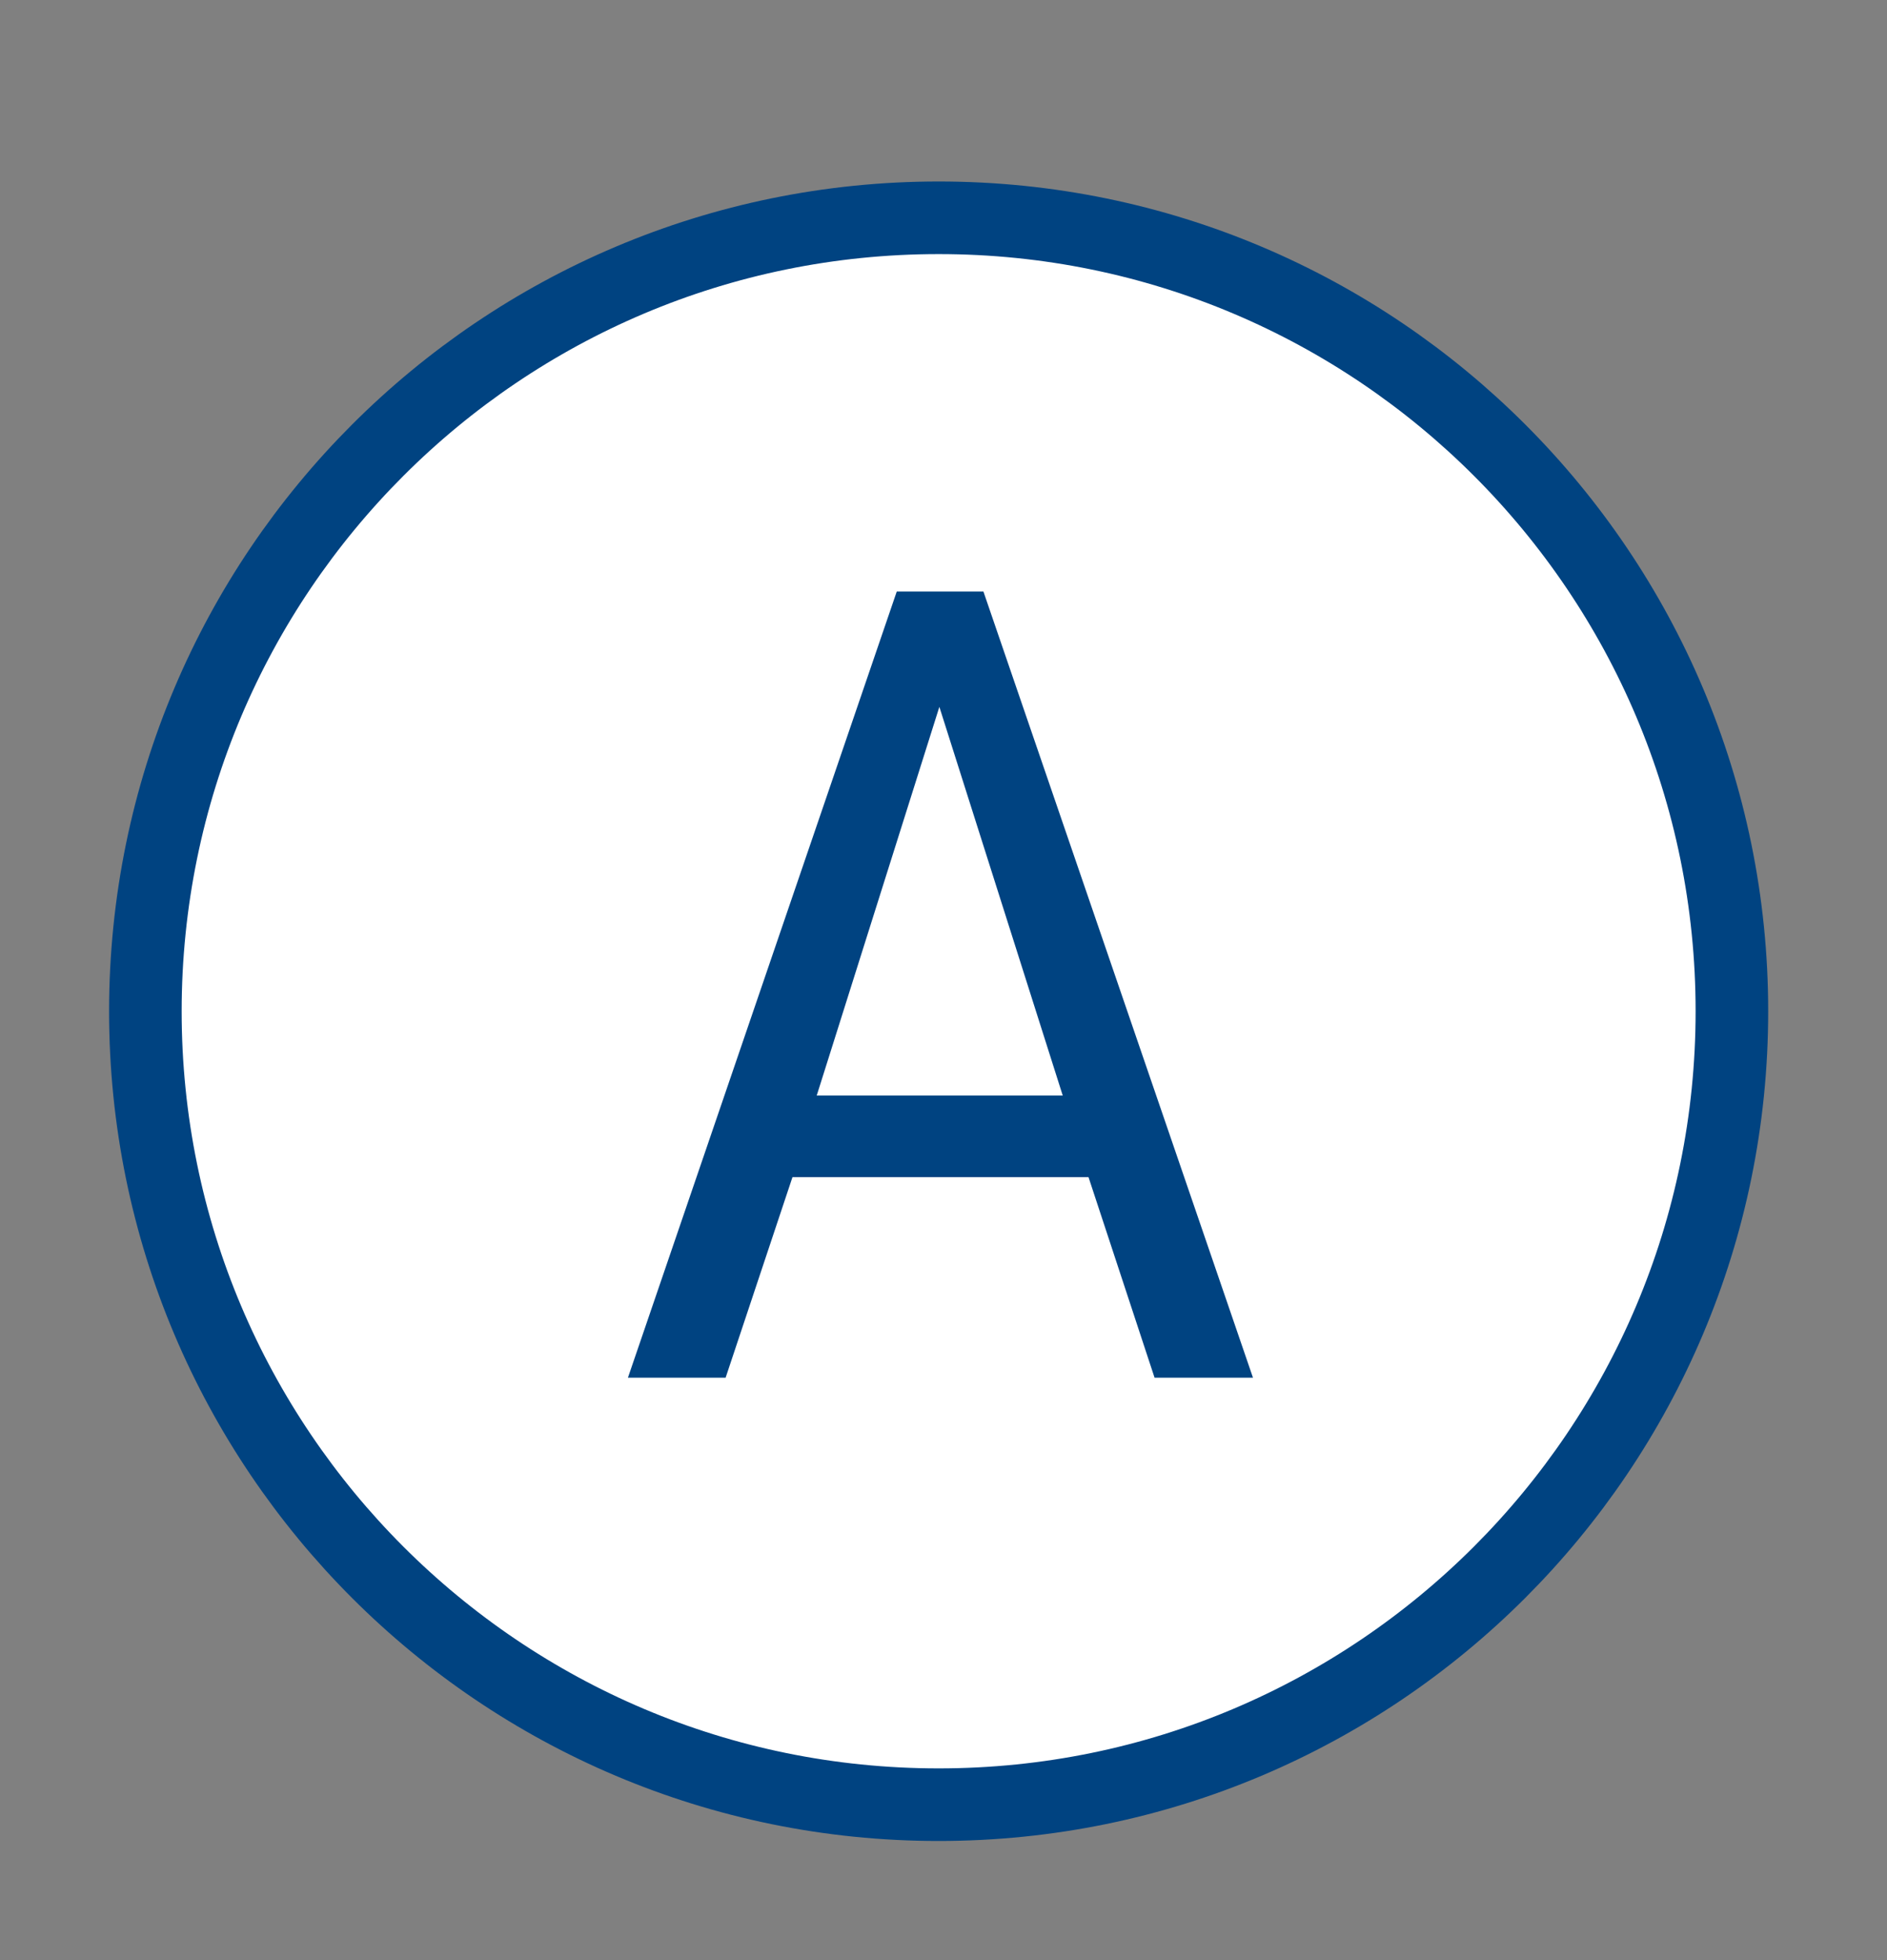<svg width="26" height="27" fill="none" viewBox="0 0 26 27" xmlns="http://www.w3.org/2000/svg"><rect x="0" y="0" width="26" height="27" fill="#808080" stroke="none"/><path d="M12.933 24.859C18.969 24.859 23.863 19.966 23.863 13.93C23.864 7.893 18.971 3 12.934 3C6.897 3 2.004 7.893 2.003 13.93C2.003 19.966 6.896 24.859 12.933 24.859Z" fill="#fff" stroke="#004381" stroke-miterlimit="10"/><path d="M13.55 8.148L17.264 18.977H15.908L14.998 16.215H10.919L9.998 18.977H8.652L12.356 8.148H13.56H13.55ZM12.943 9.737L11.253 15.091H14.643L12.943 9.737Z" fill="#004381"/></svg>